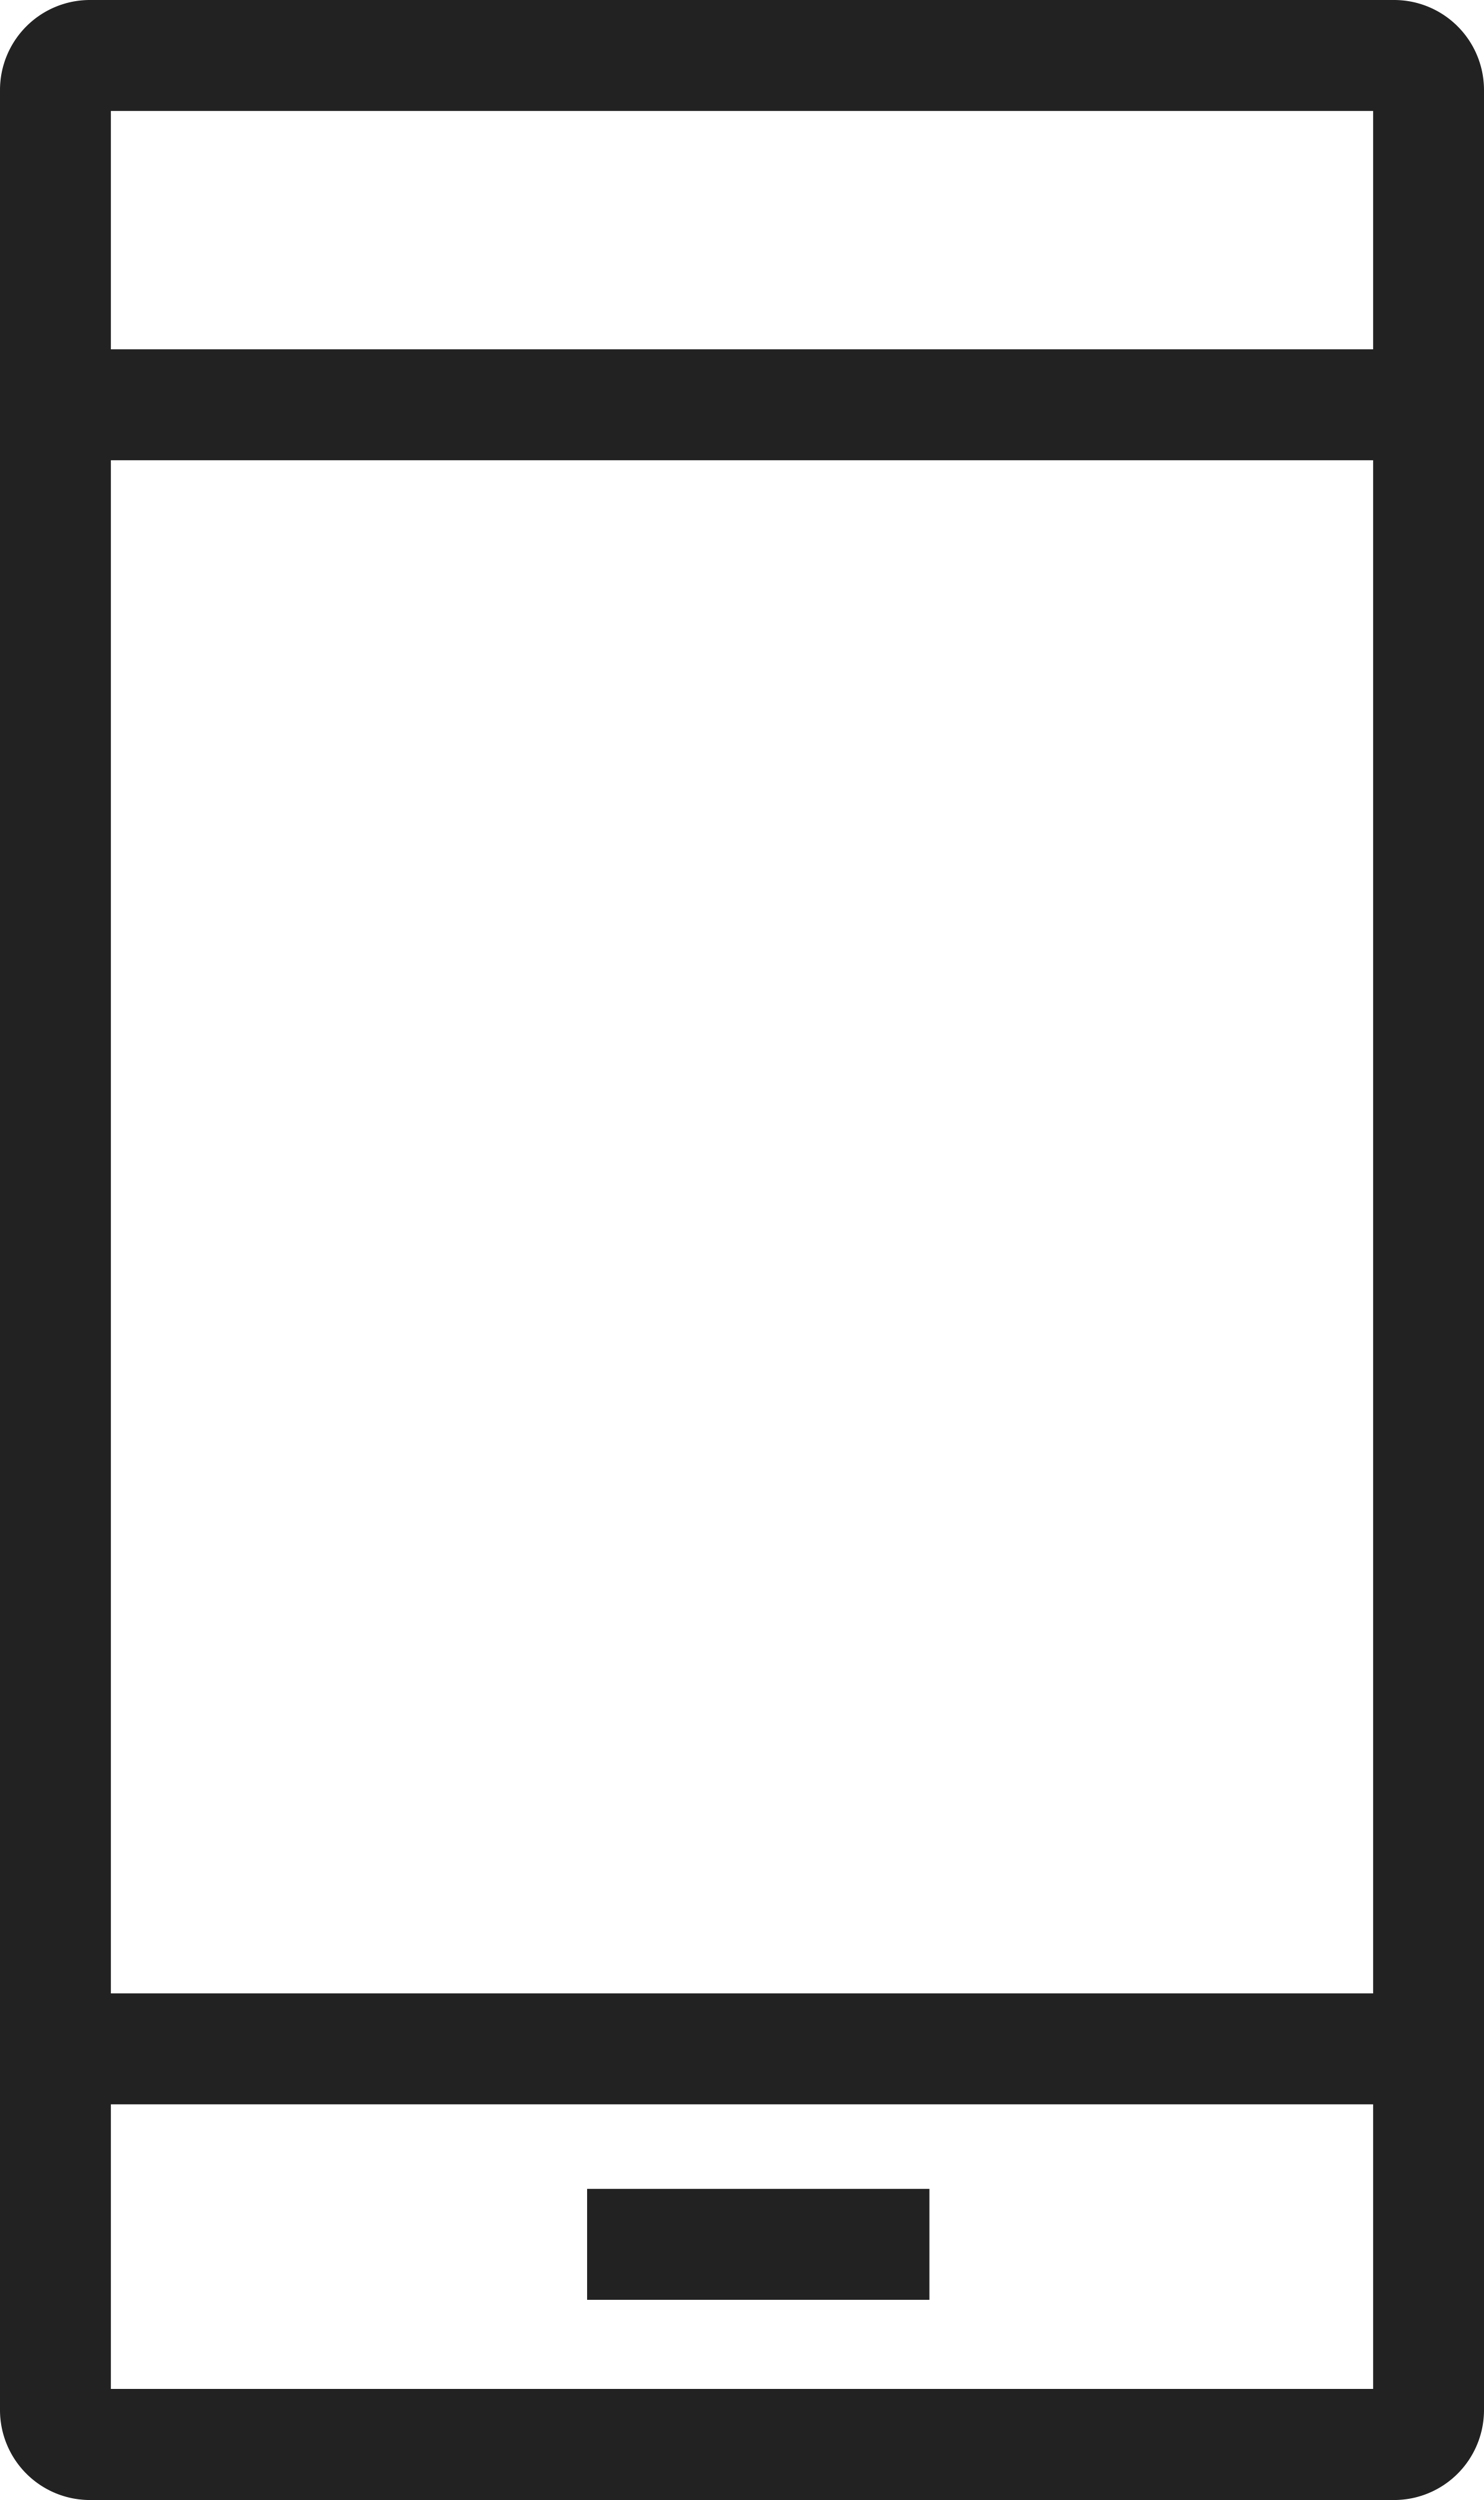 <svg height="33.802" viewBox="0 0 20.077 33.802" width="20.077" xmlns="http://www.w3.org/2000/svg"><g fill="#222" transform="translate(.75 .75)"><path d="m.466-.75h17.645a1.217 1.217 0 0 1 1.216 1.216v31.37a1.217 1.217 0 0 1 -1.216 1.216h-17.645a1.217 1.217 0 0 1 -1.216-1.216v-31.37a1.217 1.217 0 0 1 1.216-1.216zm17.361 1.5h-17.077v30.8h17.077z"/><path d="m18.577.75h-18.577v-1.5h18.577z" transform="translate(0 4.723)"/><path d="m18.577.75h-18.577v-1.5h18.577z" transform="translate(0 26.952)"/><path d="m4.631.75h-4.631v-1.5h4.631z" transform="translate(7.193 29.595)"/></g></svg>